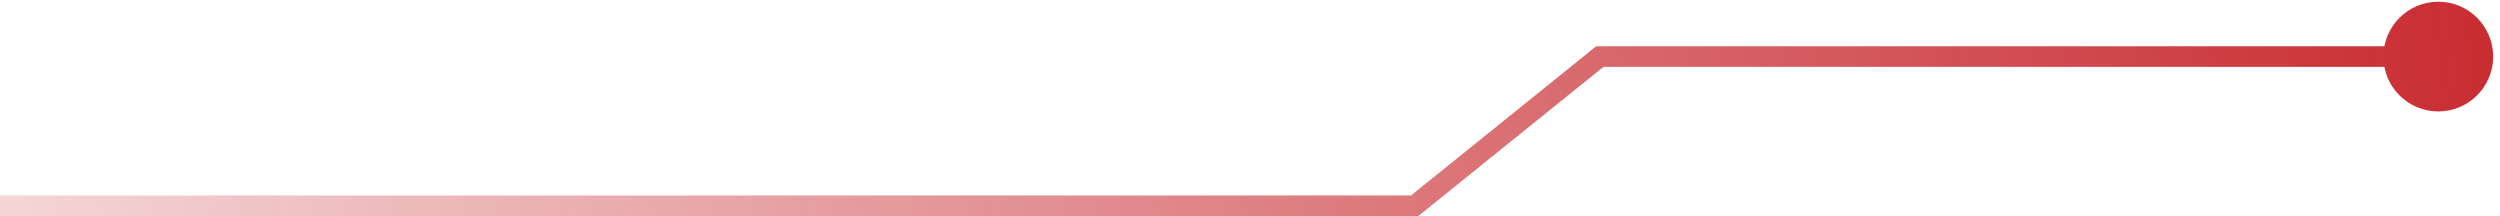 <svg width="243" height="21" viewBox="0 0 243 21" fill="none" xmlns="http://www.w3.org/2000/svg">
<path d="M137.5 20V21H137.853L138.127 20.779L137.5 20ZM155.5 5.5V4.5H155.147L154.873 4.721L155.5 5.5ZM231.667 5.5C231.667 8.446 234.054 10.833 237 10.833C239.946 10.833 242.333 8.446 242.333 5.5C242.333 2.554 239.946 0.167 237 0.167C234.054 0.167 231.667 2.554 231.667 5.5ZM0 21H137.5V19H0V21ZM138.127 20.779L156.127 6.279L154.873 4.721L136.873 19.221L138.127 20.779ZM155.5 6.5H237V4.5H155.5V6.5Z" fill="url(#paint0_linear_458_295)"/>
<defs>
<linearGradient id="paint0_linear_458_295" x1="271.5" y1="-14.5" x2="-56.5" y2="40.5" gradientUnits="userSpaceOnUse">
<stop stop-color="#C3161C"/>
<stop offset="1" stop-color="#C3161C" stop-opacity="0"/>
</linearGradient>
</defs>
</svg>
